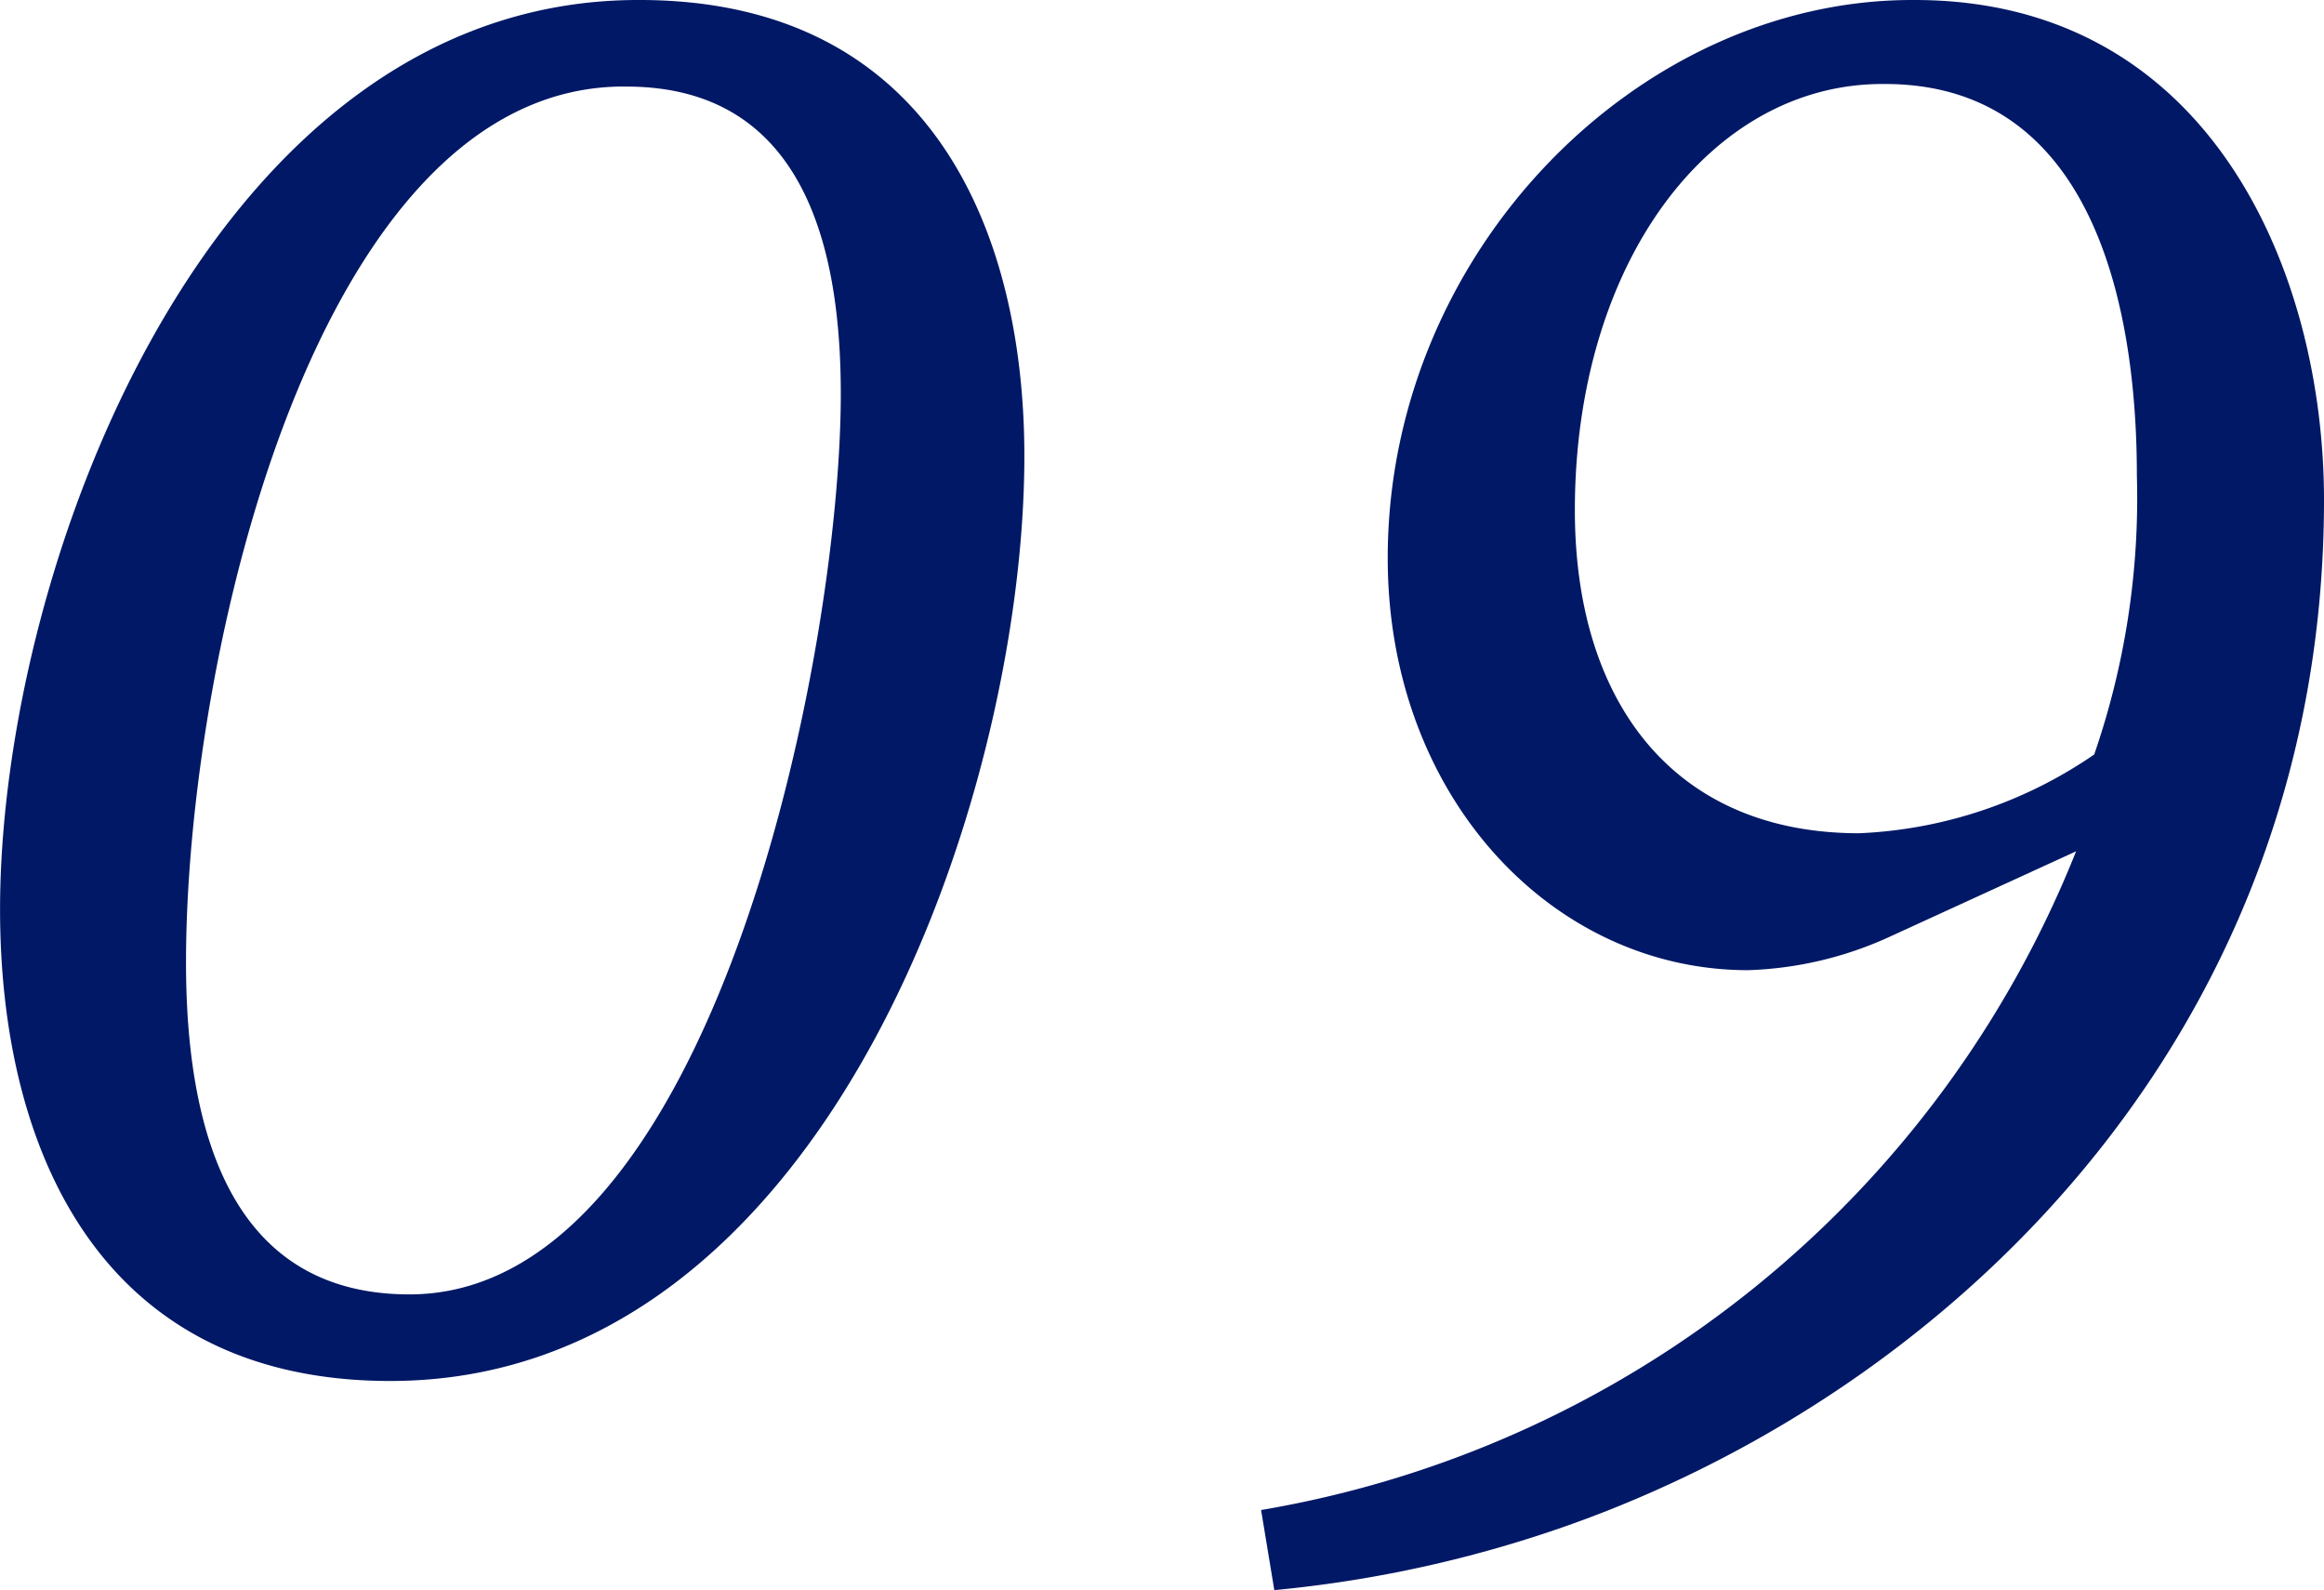 <svg xmlns="http://www.w3.org/2000/svg" width="35.145" height="24.043" viewBox="0 0 35.145 24.043">
  <path id="program-tableNum_09" d="M-7.367-20.43c-6.426,0-9.648,8.516-9.648,13.75,0,3.672,1.543,7.129,5.9,7.129,6.6,0,9.59-8.848,9.59-13.984,0-3.359-1.387-6.895-5.82-6.895Zm-.176,1.309c2.7,0,3.242,2.461,3.242,4.648,0,3.945-1.934,13.613-6.523,13.613-2.7,0-3.379-2.461-3.379-5.02,0-4.629,1.973-13.242,6.621-13.242ZM11.9-20.43c-4.16,0-7.93,3.828-7.93,8.438,0,3.594,2.48,6.23,5.449,6.23a5.552,5.552,0,0,0,2.148-.508l2.813-1.289A16.176,16.176,0,0,1,2.055,2.4l.2,1.211A18.593,18.593,0,0,0,6.9,2.559C12.738.41,18.129-5,18.129-12.871c0-3.437-1.719-7.559-6.191-7.559Zm-.41,1.27c3.516,0,3.809,4.2,3.809,5.918a11.872,11.872,0,0,1-.645,4.219A6.779,6.779,0,0,1,11.1-7.832c-2.812,0-4.3-1.992-4.3-4.883,0-3.75,2.051-6.445,4.648-6.445Z" transform="translate(17.016 20.43)" fill="#001865"/>
</svg>
